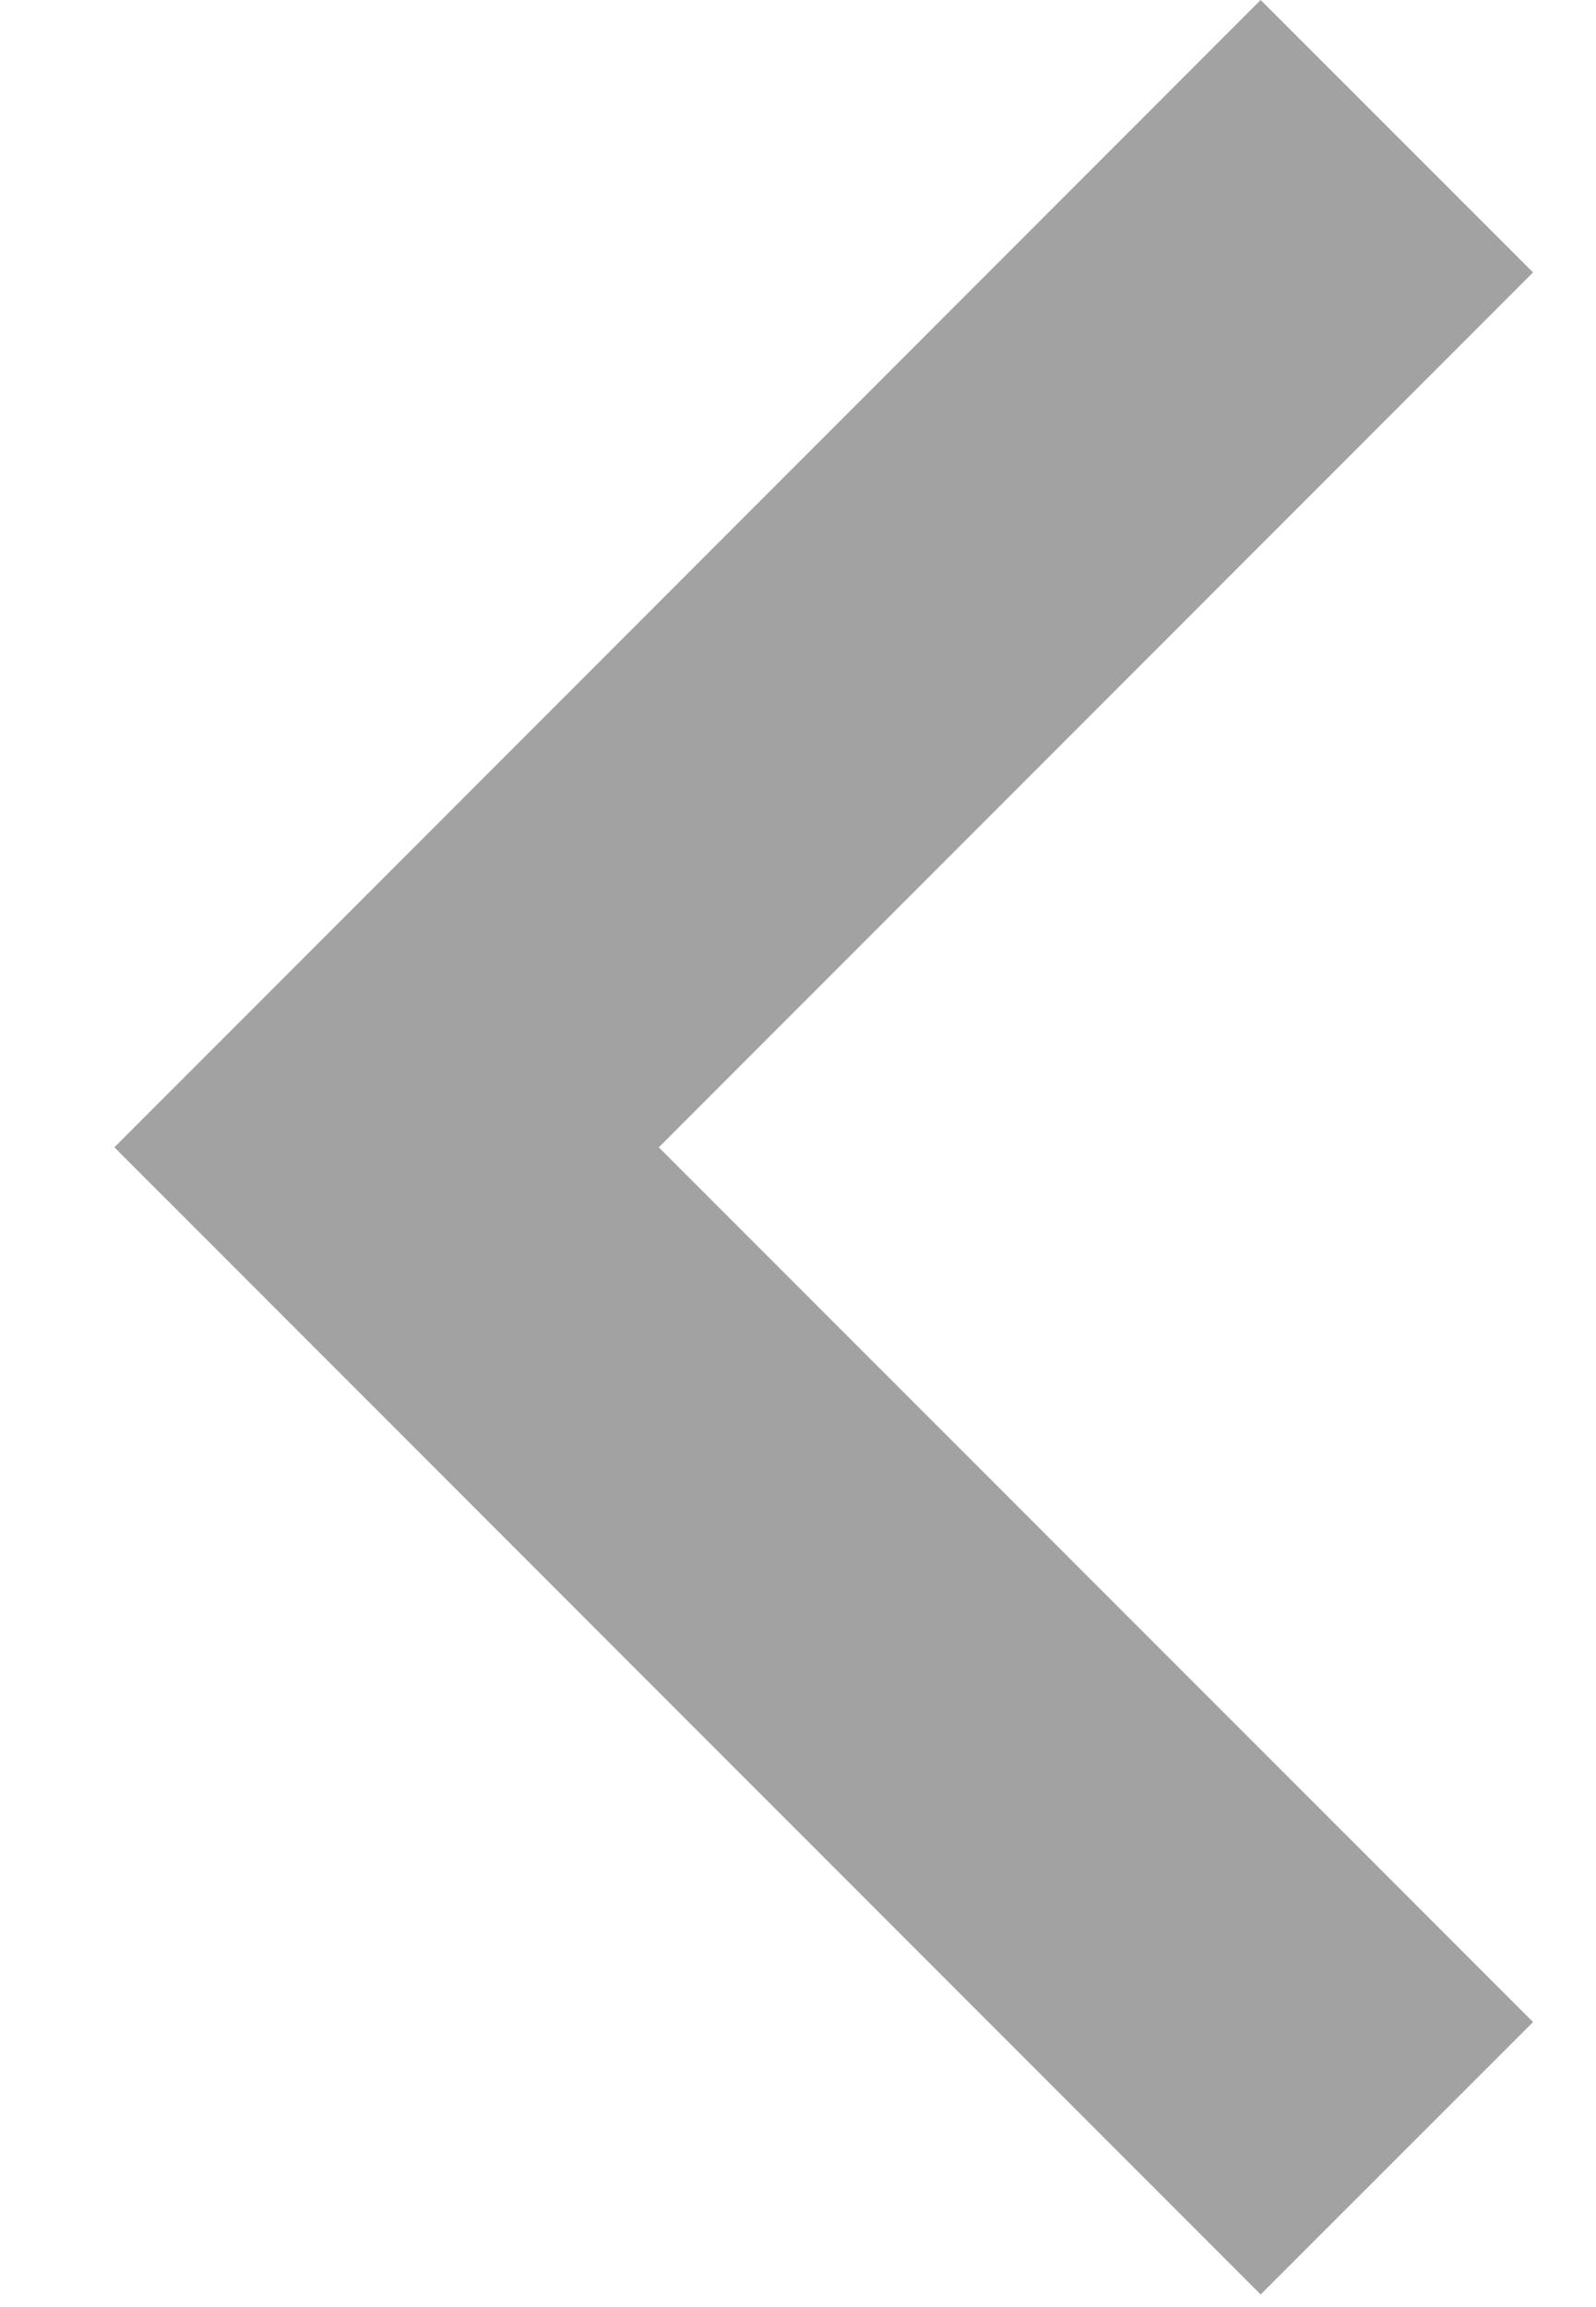 <svg width="9" height="13" viewBox="0 0 9 13" fill="none" xmlns="http://www.w3.org/2000/svg">
<path d="M0.645 6.465L7.109 0L8.645 1.535L3.715 6.465L8.645 11.394L7.109 12.929L0.645 6.465Z" fill="#A2A2A2"/>
</svg>
